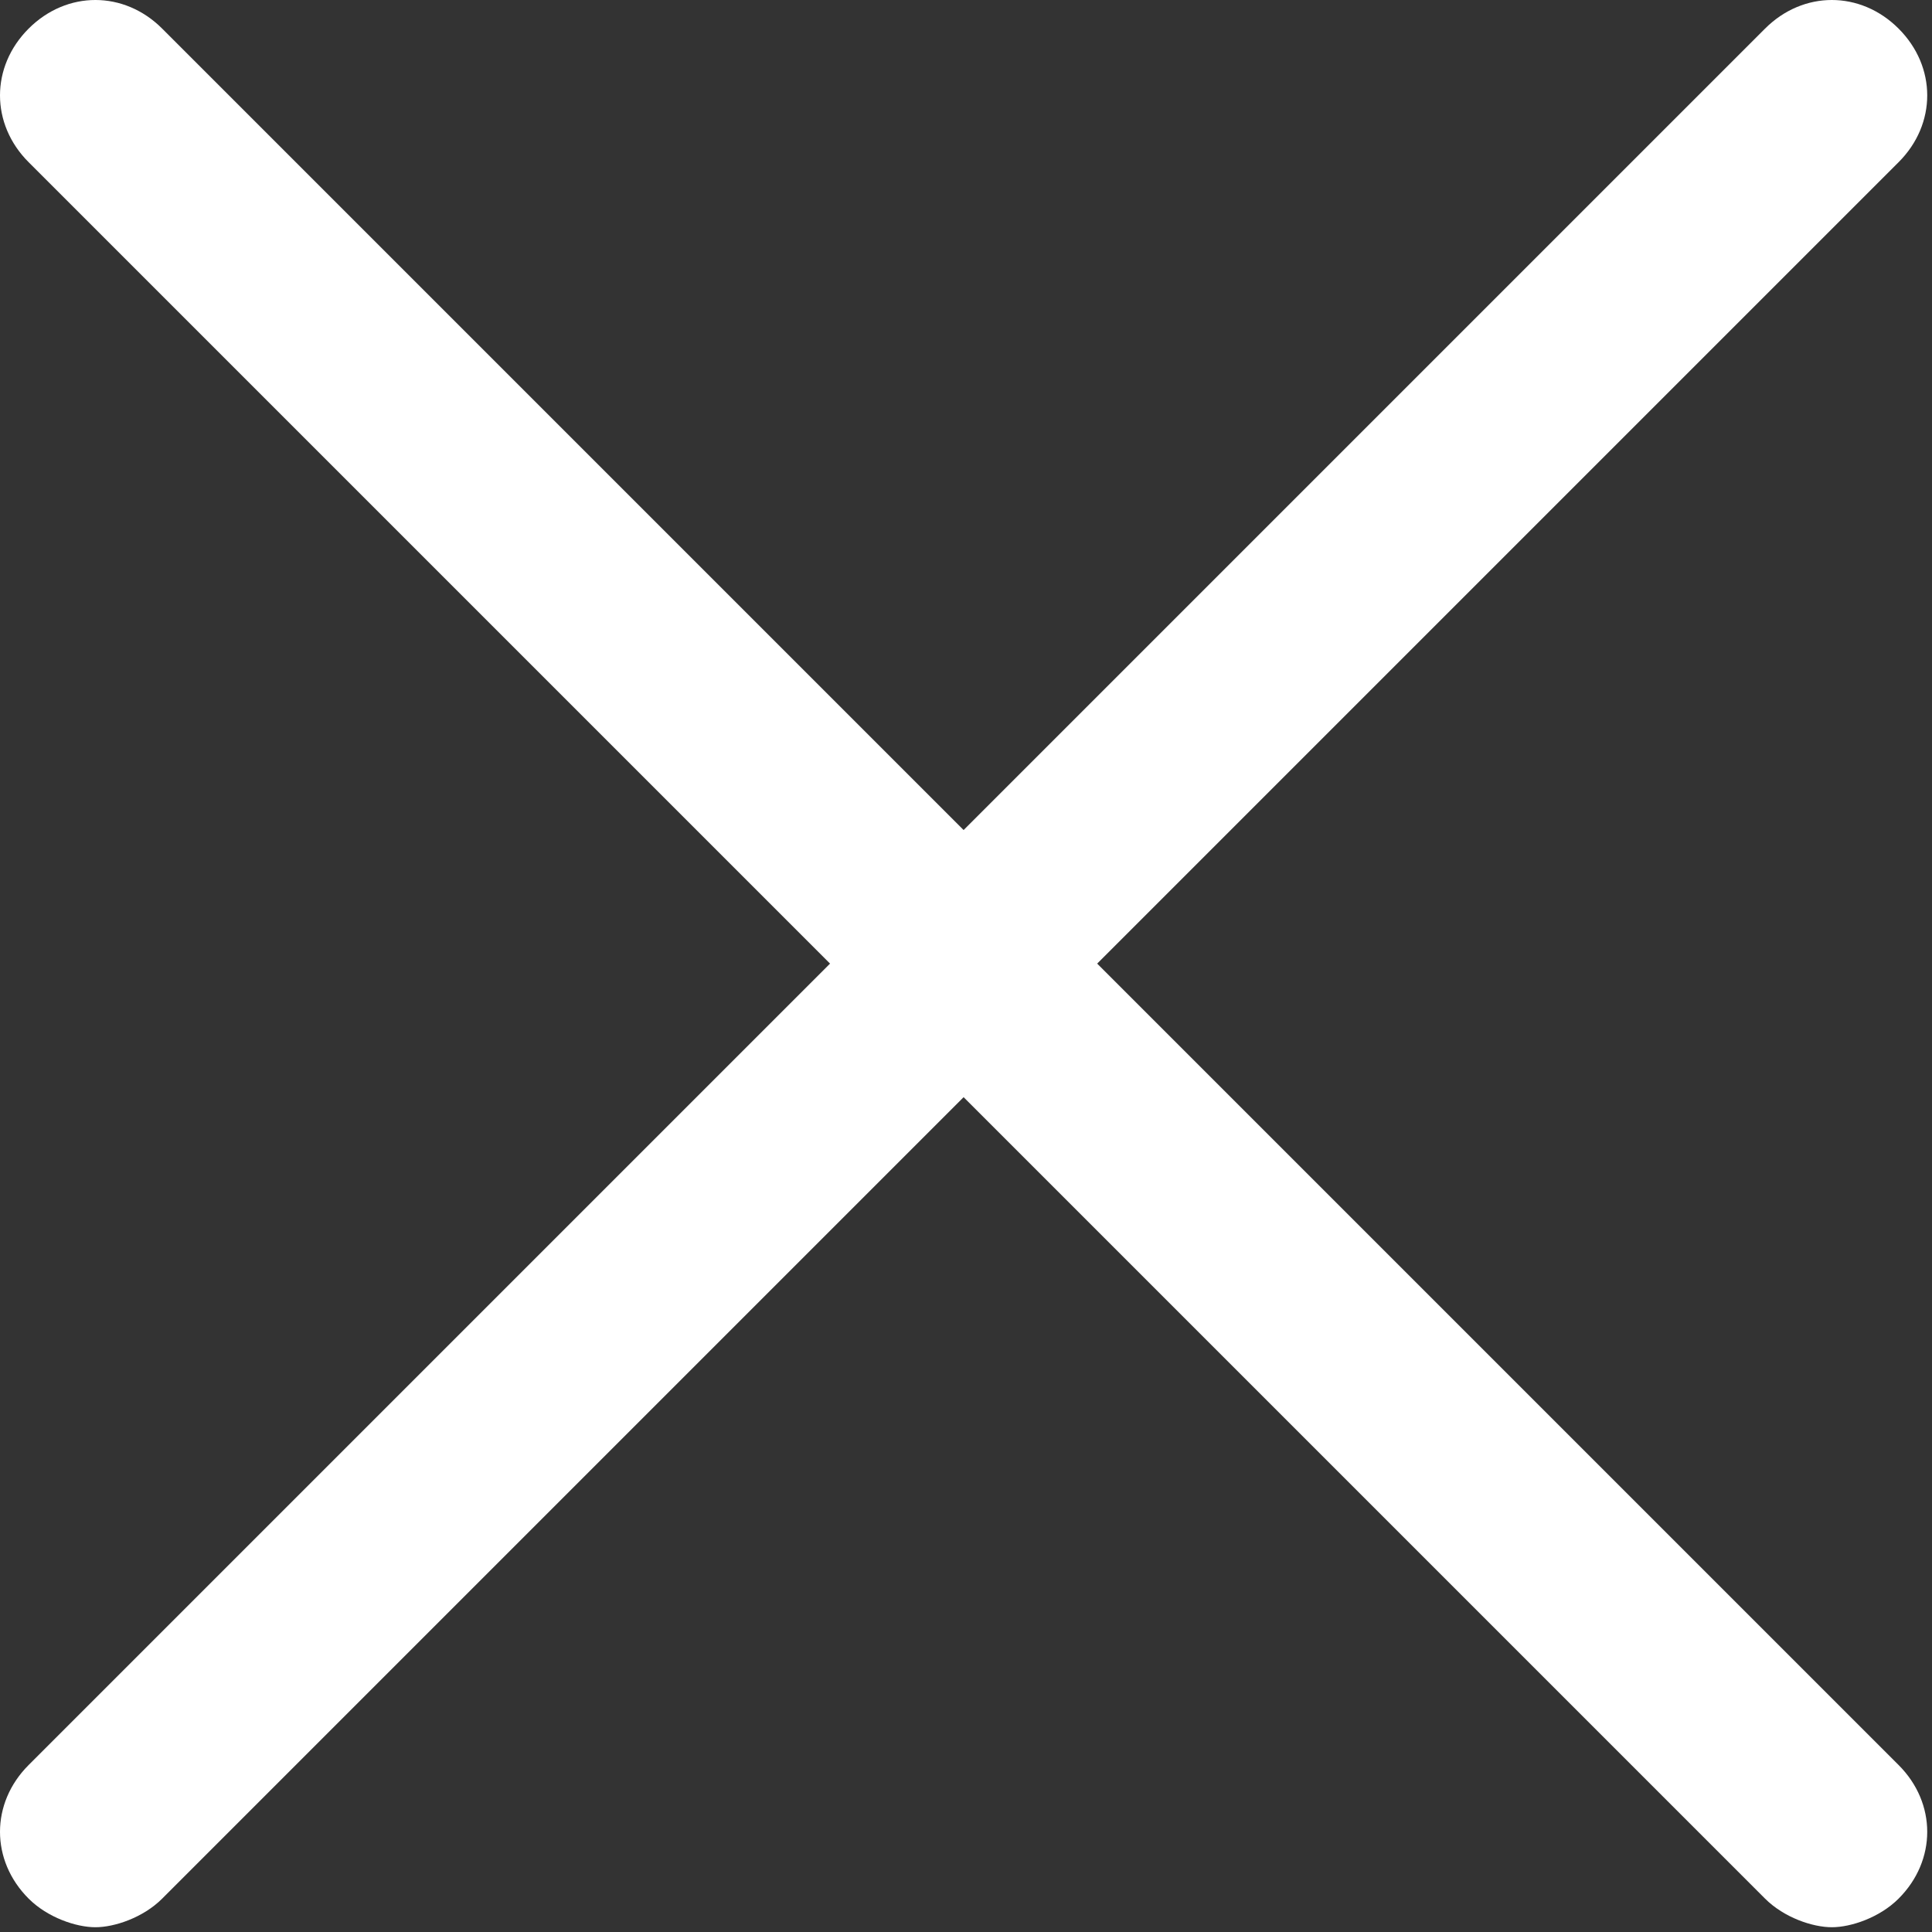 <?xml version="1.0" encoding="UTF-8"?> <svg xmlns="http://www.w3.org/2000/svg" width="216" height="216" viewBox="0 0 216 216" fill="none"><rect x="0" y="0" width="216" height="216" fill="#333333" stroke="none"/> <path d="M212.267 197.333C216.533 201.6 216.533 208 212.267 212.267C210.133 214.4 206.933 215.467 204.8 215.467C202.667 215.467 199.467 214.4 197.333 212.267L107.733 122.667L18.133 212.267C16 214.4 12.8 215.467 10.667 215.467C8.533 215.467 5.333 214.4 3.2 212.267C-1.067 208 -1.067 201.6 3.2 197.333L92.8 107.733L3.2 18.133C-1.067 13.867 -1.067 7.467 3.2 3.2C7.467 -1.067 13.867 -1.067 18.133 3.2L107.733 92.8L197.333 3.2C201.6 -1.067 208 -1.067 212.267 3.2C216.533 7.467 216.533 13.867 212.267 18.133L122.667 107.733L212.267 197.333Z" fill="white"></path> </svg> 